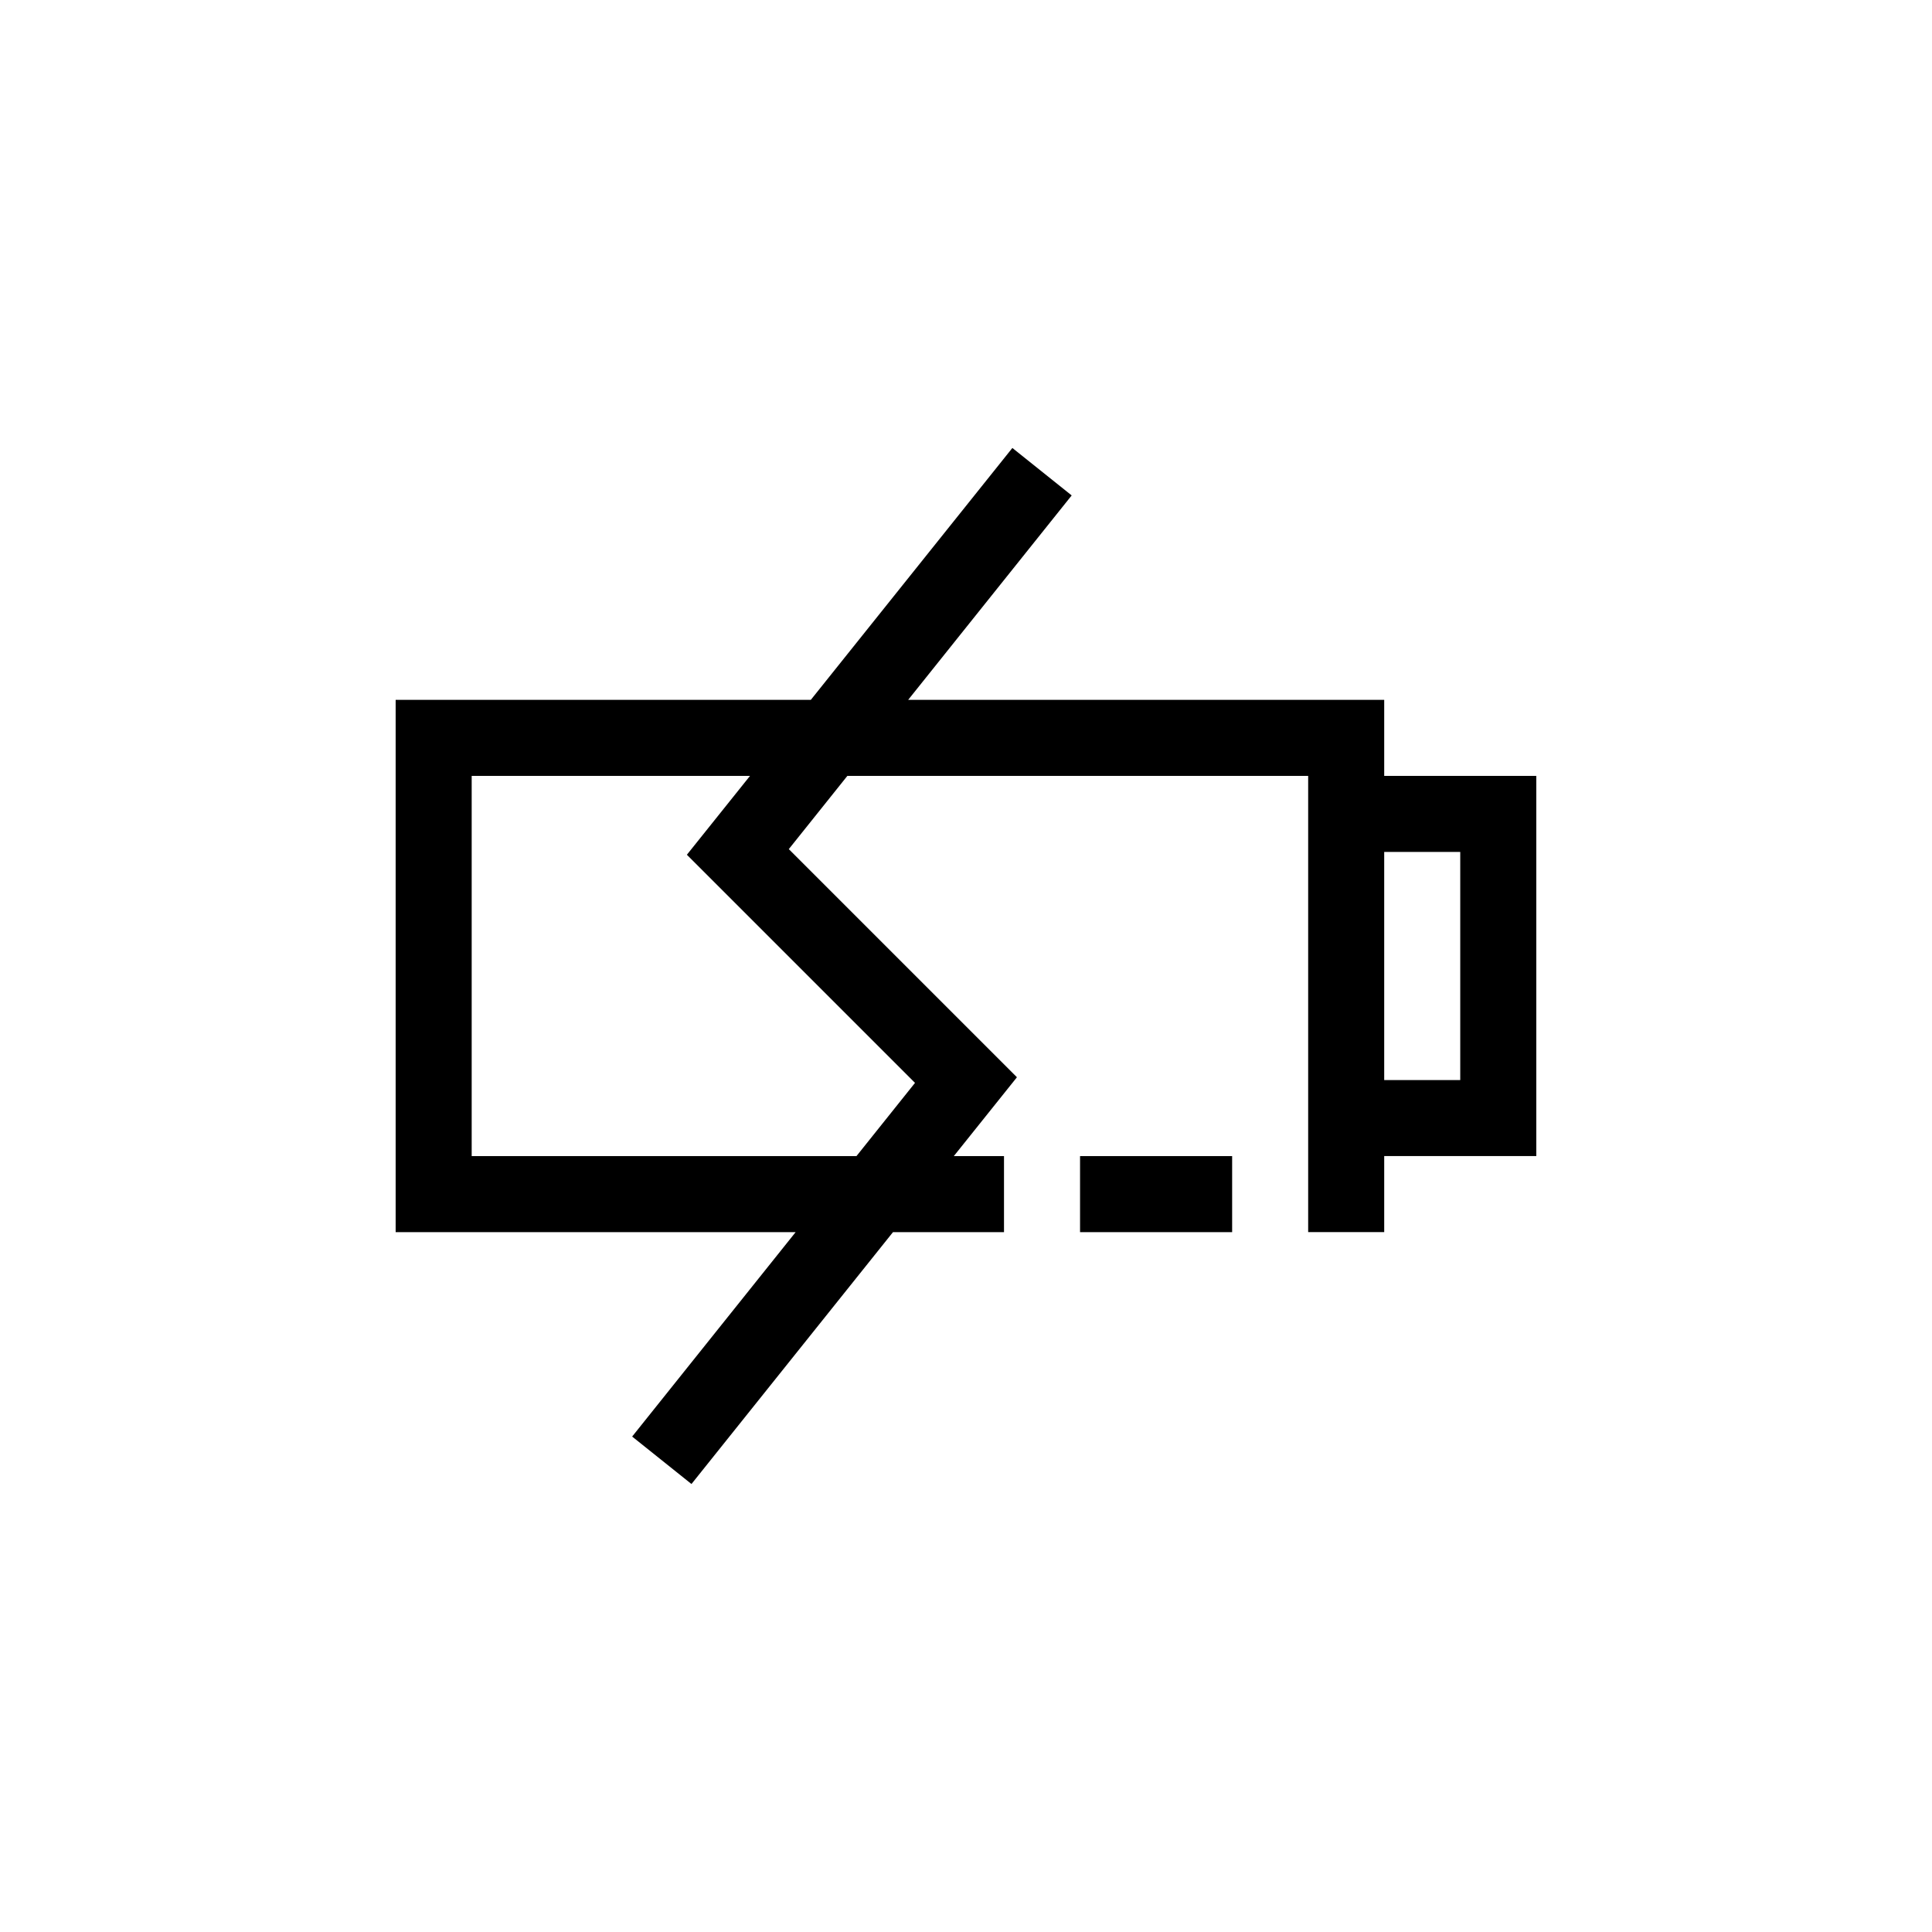 <?xml version="1.0" encoding="UTF-8"?>
<!-- Uploaded to: ICON Repo, www.svgrepo.com, Generator: ICON Repo Mixer Tools -->
<svg fill="#000000" width="800px" height="800px" version="1.1" viewBox="144 144 512 512" xmlns="http://www.w3.org/2000/svg">
 <path d="m368.56 349.62-15.52 19.406 60.457 60.457-16.727 20.898h13.301v20.152h-29.422l-53.402 66.746-15.719-12.574 43.324-54.172h-106v-141.07h110.03l53.406-66.746 15.719 12.578-43.328 54.168h126.15v20.152h40.305v100.76h-40.305v20.152h-20.152v-120.91zm101.97 100.76h-40.305v20.152h40.305zm-127.77-100.76h-73.758v100.76h101.97l15.516-19.406-60.457-60.457zm188.22 20.152h-20.152v60.457h20.152z" fill-rule="evenodd"/>
</svg>